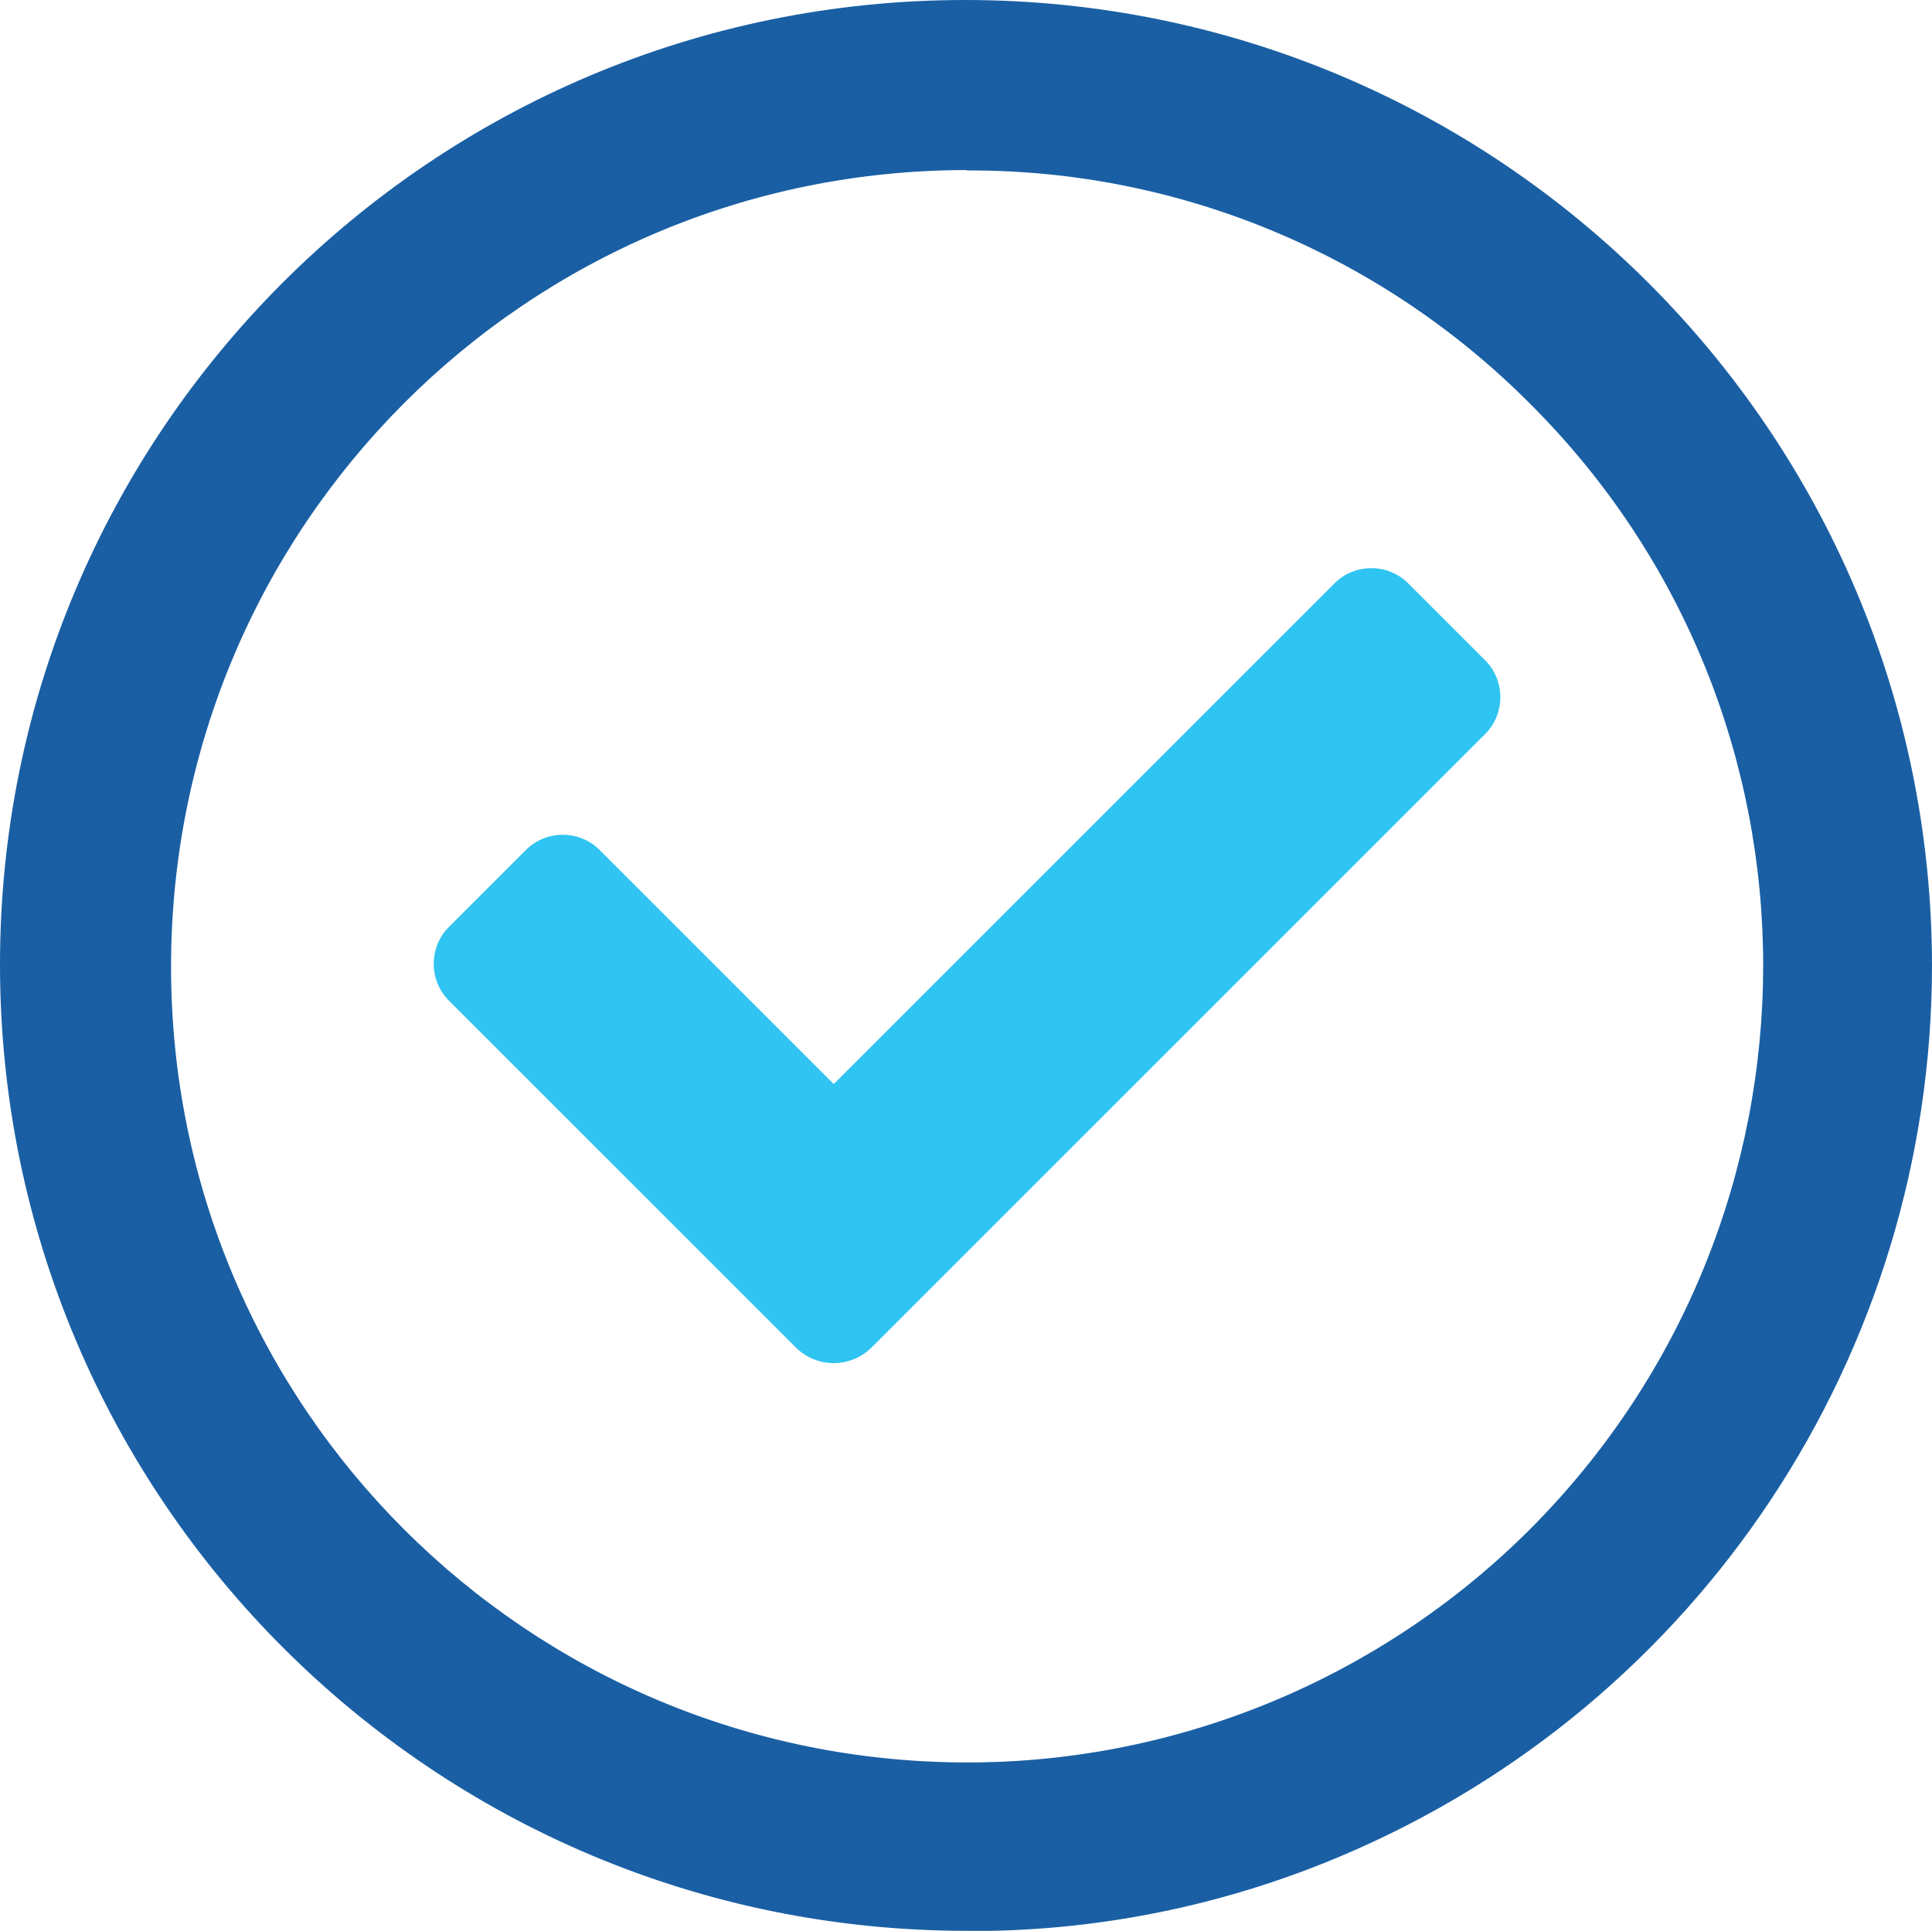 <?xml version="1.0" encoding="UTF-8"?><svg id="Layer_2" xmlns="http://www.w3.org/2000/svg" viewBox="0 0 101.43 101.38"><defs><style>.cls-1{fill:#2fc4f1;}.cls-2{fill:#1a5fa4;}</style></defs><g id="Layer_1-2"><g><path class="cls-1" d="M41.78,70.75l-18.17-18.17c-1.11-1.06-1.11-2.85-.04-3.91l.04-.04h0l3.96-3.96c1.06-1.11,2.85-1.11,3.91-.04l.04,.04h0l12.25,12.25,26.25-26.25c1.06-1.11,2.85-1.11,3.91-.04l.04,.04,3.96,3.96c1.11,1.06,1.11,2.85,.04,3.91l-.04,.04-32.16,32.16c-1.11,1.11-2.89,1.11-4,0h0Z"/><path class="cls-2" d="M50.76,101.38C22.76,101.38,.04,78.71,0,50.71-.04,22.72,22.68,0,50.67,0s50.71,22.68,50.76,50.67c0,20.38-12.17,38.8-30.97,46.76-6.21,2.64-12.93,4-19.7,3.96Zm0-92.45C27.65,8.93,8.98,27.65,8.98,50.76s18.72,41.78,41.82,41.78c11.06,0,21.7-4.42,29.53-12.25,16.29-16.34,16.34-42.8,0-59.09-7.83-7.87-18.46-12.3-29.57-12.25h0Z"/></g></g></svg>